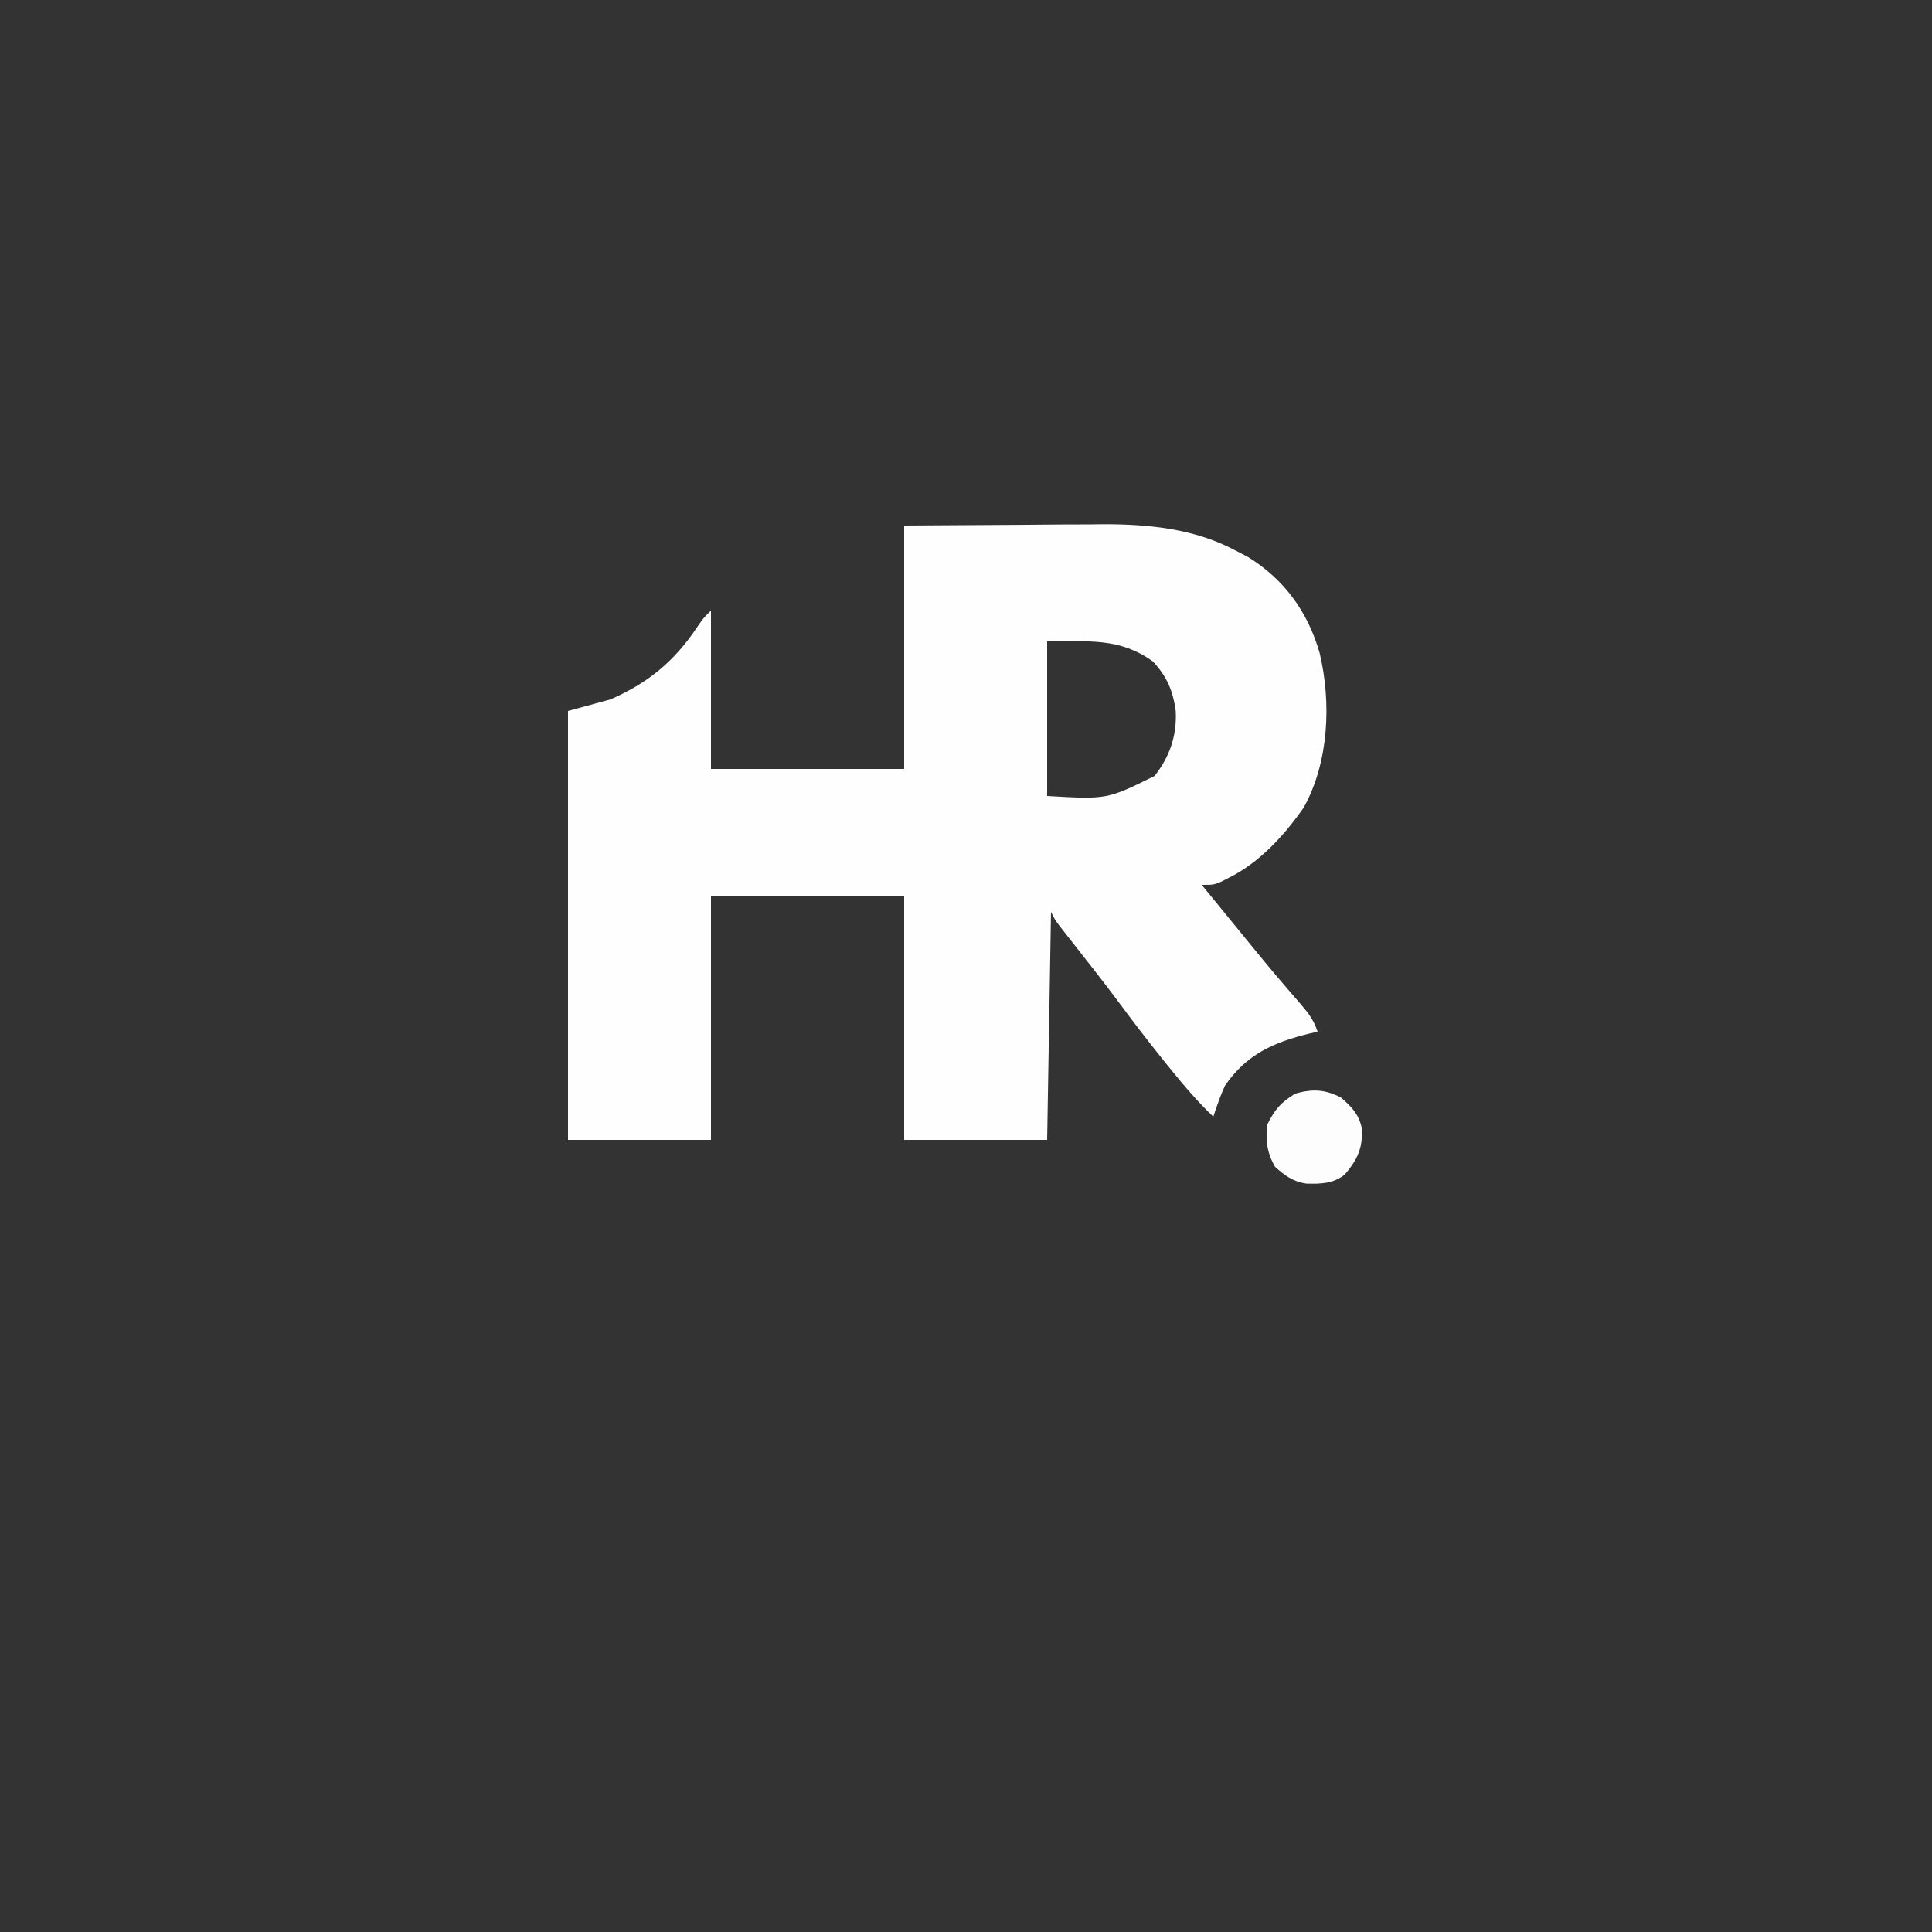 <?xml version="1.0" encoding="UTF-8"?>
<svg version="1.1" xmlns="http://www.w3.org/2000/svg" width="500" height="500">
<rect width="100%" height="100%" fill="#333333" stroke="none"/>
<path d="M0 0 C10.086 -0.062 20.171 -0.124 30.562 -0.188 C35.291 -0.228 35.291 -0.228 40.115 -0.27 C42.662 -0.279 45.208 -0.287 47.754 -0.293 C49.037 -0.308 50.321 -0.324 51.643 -0.339 C63.284 -0.343 75.136 0.829 85.562 6.375 C87.204 7.222 87.204 7.222 88.879 8.086 C98.348 13.893 104.44 22.295 107.512 32.961 C110.592 45.823 109.925 61.307 103.363 73.062 C98.25 80.329 91.924 87.273 83.875 91.25 C83.212 91.585 82.55 91.92 81.867 92.266 C80 93 80 93 77 93 C77.545 93.666 78.091 94.333 78.652 95.02 C79.406 95.941 80.161 96.863 80.938 97.812 C82.177 99.327 82.177 99.327 83.441 100.871 C85.036 102.819 86.626 104.77 88.215 106.723 C91.432 110.673 94.656 114.612 97.977 118.477 C98.73 119.356 98.73 119.356 99.499 120.252 C100.481 121.396 101.468 122.537 102.458 123.673 C104.558 126.118 105.97 127.91 107 131 C106.299 131.159 105.597 131.317 104.875 131.48 C95.551 133.773 88.579 136.87 83 145 C81.816 147.64 80.903 150.243 80 153 C75.905 149.064 72.31 144.859 68.75 140.438 C68.175 139.726 67.6 139.015 67.008 138.283 C63.052 133.367 59.223 128.372 55.473 123.297 C51.617 118.111 47.599 113.047 43.608 107.965 C43.026 107.221 42.443 106.477 41.844 105.711 C41.32 105.044 40.796 104.376 40.256 103.689 C39 102 39 102 38 100 C37.67 119.47 37.34 138.94 37 159 C24.79 159 12.58 159 0 159 C0 138.21 0 117.42 0 96 C-16.5 96 -33 96 -50 96 C-50 116.79 -50 137.58 -50 159 C-62.21 159 -74.42 159 -87 159 C-87 122.37 -87 85.74 -87 48 C-83.37 47.01 -79.74 46.02 -76 45 C-66.174 40.703 -59.44 35.106 -53.516 26.207 C-52 24 -52 24 -50 22 C-50 35.53 -50 49.06 -50 63 C-33.5 63 -17 63 0 63 C0 42.21 0 21.42 0 0 Z M37 30 C37 43.2 37 56.4 37 70 C52.505 70.899 52.505 70.899 64.812 64.812 C68.746 59.755 70.585 54.446 70.281 48.012 C69.545 42.742 68.021 39.094 64.375 35.188 C55.798 29.01 47.814 30 37 30 Z " fill="#FEFEFE" transform="translate(234,136)"/>
<path d="M0 0 C2.804 2.453 4.607 4.256 5.441 7.961 C5.741 13.01 4.332 16.113 1 20 C-1.988 22.347 -5.219 22.421 -8.969 22.316 C-12.396 21.783 -14.438 20.257 -17 18 C-19.109 14.358 -19.51 11.162 -19 7 C-17.073 3.069 -15.487 1.3 -11.75 -1 C-7.166 -2.222 -4.253 -2.091 0 0 Z " fill="#FDFDFD" transform="translate(347,284)"/>
</svg>
